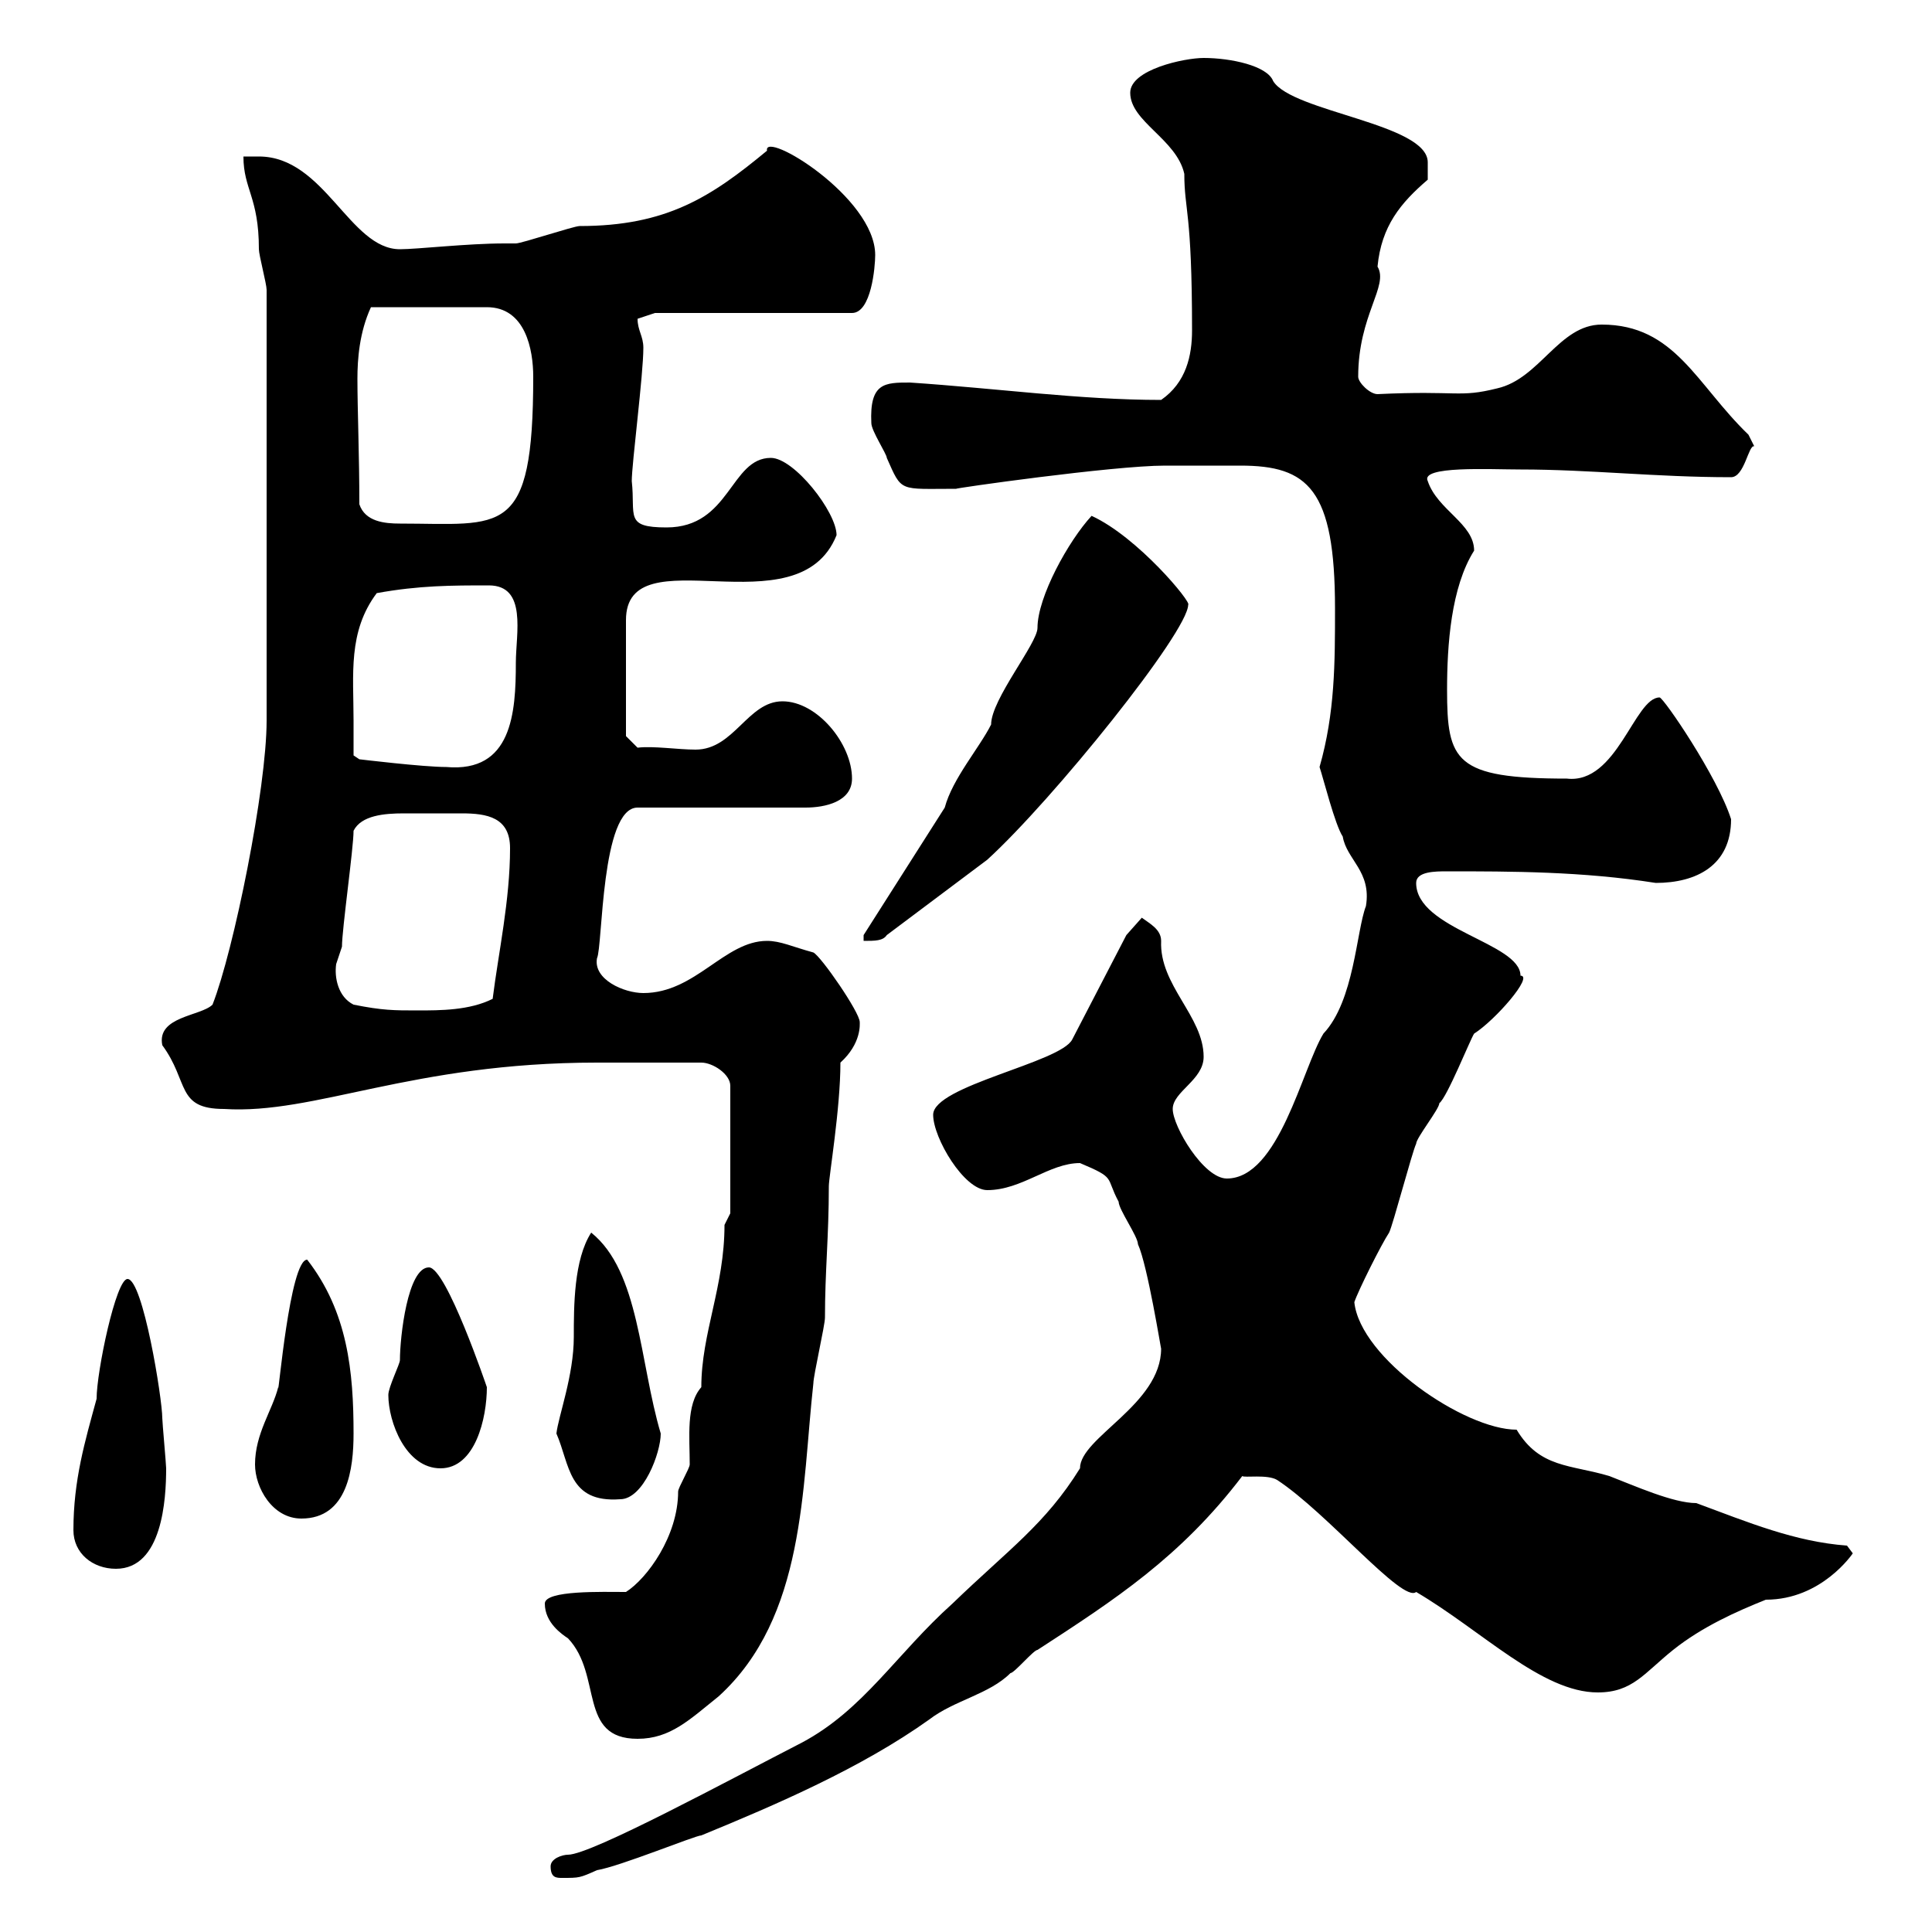 <svg xmlns="http://www.w3.org/2000/svg" xmlns:xlink="http://www.w3.org/1999/xlink" width="300" height="300"><path d="M85.50 289.80C85.50 291.60 86.40 291.60 87.30 291.60C90 291.60 90 291.60 92.70 290.40C96.30 289.80 108 285 108.90 285C120.60 280.20 133.80 274.50 144.30 267C148.20 264 153.60 263.10 156.90 259.80C157.50 259.80 160.50 256.20 161.10 256.20C173.10 248.40 183.30 241.80 192.90 229.20C193.20 229.50 196.80 228.90 198.30 229.80C206.10 234.90 217.80 249 219.90 247.20C230.10 253.20 239.40 262.80 248.10 262.80C253.50 262.80 255.30 259.80 259.80 256.20C264.30 252.60 269.70 250.20 274.20 248.40C282.90 248.40 287.70 241.20 287.70 241.20C287.70 241.20 286.80 240 286.80 240C278.70 239.40 271.50 236.40 263.40 233.40C259.80 233.40 253.80 230.70 249.90 229.20C243.90 227.40 239.10 228 235.50 222C227.40 222 211.20 210.90 210.30 202.20C210.90 200.40 214.50 193.20 215.70 191.40C216.30 190.20 219.30 178.80 219.90 177.60C219.90 176.70 223.50 172.20 223.50 171.30C224.70 170.40 228.30 161.40 228.90 160.50C232.20 158.40 238.20 151.50 236.10 151.50C236.10 146.40 219.90 144.30 219.90 137.10C219.90 135.30 222.90 135.30 224.70 135.30C234.60 135.30 245.70 135.30 257.10 137.10C263.40 137.10 268.80 134.40 268.80 127.20C266.70 120.60 258.30 108.30 257.70 108.30C253.80 108.30 251.10 121.80 243.30 120.90C225.90 120.90 224.70 118.20 224.70 107.10C224.70 100.20 225.30 91.20 228.90 85.50C228.90 81.30 223.20 79.20 221.70 74.70C220.50 72.30 231.30 72.90 236.10 72.90C246.90 72.90 257.10 74.10 268.80 74.10C270.90 74.10 271.50 69 272.40 69.30C272.40 69.30 271.50 67.50 271.50 67.50C263.40 59.70 260.10 50.40 248.70 50.40C242.10 50.40 239.10 58.80 232.50 60.30C226.50 61.80 226.50 60.60 213.90 61.20C212.70 61.20 210.90 59.40 210.90 58.50C210.90 48.90 215.70 44.40 213.90 41.40C214.50 35.10 217.50 31.50 221.70 27.90L221.70 25.20C221.70 19.20 200.70 17.40 197.70 12.60C196.80 10.20 191.10 9 186.90 9C183.90 9 175.50 10.80 175.50 14.40C175.50 18.90 182.70 21.60 183.90 27C183.90 32.70 185.10 32.70 185.10 51.30C185.10 55.20 184.20 59.40 180.30 62.10C167.70 62.10 154.80 60.30 141.30 59.40C137.40 59.40 135 59.40 135.30 65.70C135.30 66.90 137.70 70.50 137.70 71.10C140.10 76.50 139.50 75.90 148.50 75.90C147.60 75.90 172.80 72.30 180.90 72.30C182.70 72.30 189.90 72.30 192.60 72.30C203.10 72.30 207.30 75.90 207.30 94.50C207.30 102.90 207.30 110.70 204.90 119.10C205.50 120.90 207.30 128.10 208.50 129.90C209.10 133.50 213 135.30 212.10 140.70C210.60 144.60 210.30 155.40 205.50 160.50C202.20 165.90 198.60 183 190.50 183C186.90 183 182.10 174.90 182.10 172.20C182.10 169.50 186.90 167.70 186.90 164.10C186.90 157.80 180 153 180.30 146.10C180.30 144.30 178.50 143.40 177.30 142.50L174.90 145.20L166.50 161.40C164.70 165 144.90 168.60 144.90 173.10C144.90 176.70 149.70 184.80 153.30 184.80C158.70 184.80 162.90 180.60 167.70 180.60C173.40 183 171.60 182.70 173.70 186.60C173.70 187.80 176.70 192 176.70 193.20C178.20 196.50 180.30 209.70 180.30 209.40C180.30 218.10 167.70 223.20 167.70 228C162.30 236.70 156.60 240.60 147.90 249C139.20 256.80 134.10 265.50 124.50 270.60C113.40 276.30 91.80 288 88.20 288C87.30 288 85.50 288.60 85.50 289.80ZM84.60 249C84.60 252 87.30 253.80 88.20 254.40C93.60 260.10 89.70 270 99 270C104.10 270 107.10 267 111.60 263.40C125.10 251.10 124.50 231 126.30 214.80C126.30 213.60 128.10 205.80 128.10 204.60C128.10 197.40 128.70 192 128.70 184.20C128.70 182.70 130.50 172.20 130.50 165C133.80 162 133.50 159 133.50 158.70C133.50 157.20 127.50 148.50 126.30 147.90C123 147 121.20 146.10 119.10 146.10C112.50 146.10 108 154.20 99.90 154.20C96.90 154.20 92.10 152.10 92.70 148.80C93.60 147 93.30 125.40 99 125.40L125.10 125.40C128.10 125.40 132.30 124.50 132.30 120.90C132.30 115.50 126.90 108.90 121.50 108.90C116.10 108.90 114 116.40 108 116.40C105.30 116.40 101.40 115.80 99 116.10L97.20 114.30L97.20 96.30C97.20 82.80 123.90 98.10 129.90 83.10C129.90 79.50 123.30 71.10 119.70 71.10C113.40 71.10 113.40 81.90 103.50 81.90C96.90 81.90 98.70 80.10 98.10 74.70C98.10 72 99.90 58.20 99.90 54C99.90 52.20 99 51.30 99 49.50C99 49.50 101.70 48.60 101.70 48.60L132.30 48.60C135.30 48.60 135.90 41.40 135.90 39.60C135.90 30.60 118.50 20.10 119.10 23.40C110.40 30.60 103.50 35.10 90 35.10C89.10 35.10 81 37.80 80.10 37.80C80.10 37.80 78.30 37.80 78.30 37.80C72.60 37.80 64.80 38.70 62.10 38.70C54.30 38.70 50.40 24.30 40.20 24.30L37.80 24.30C37.80 29.40 40.20 30.60 40.20 38.70C40.20 39.60 41.40 44.10 41.40 45L41.40 111.90C41.40 122.40 36.30 147.60 33 156C31.20 157.80 24.30 157.80 25.20 162.30C29.40 168 27.30 172.20 34.80 172.20C48.90 173.10 63.90 165 92.70 165L108.90 165C110.70 165 113.40 166.80 113.40 168.60L113.40 188.40C113.40 188.40 112.50 190.20 112.50 190.20C112.50 199.80 108.90 207 108.90 215.40C106.50 218.10 107.10 223.20 107.10 227.40C107.10 228 105.30 231 105.30 231.60C105.30 238.50 100.50 245.10 97.20 247.20C93.60 247.20 84.60 246.90 84.60 249ZM11.40 237.60C11.40 241.20 14.40 243.60 18 243.60C25.20 243.60 25.80 232.80 25.80 228C25.80 227.40 25.20 220.80 25.20 220.20C25.20 217.20 22.20 198.60 19.80 198.60C18 198.60 15 213 15 217.20C13.20 223.80 11.40 229.80 11.40 237.60ZM39.60 227.40C39.60 231 42.30 235.80 46.80 235.80C54 235.80 54.90 228 54.90 222.60C54.90 213 54 203.70 47.70 195.60C45 195.60 43.20 217.20 43.20 215.40C42.30 219 39.60 222.60 39.60 227.40ZM86.40 222.60C88.50 227.40 88.20 233.40 96.30 232.80C99.90 232.80 102.60 225.60 102.60 222.60C99.30 211.50 99.30 197.40 91.80 191.40C89.10 195.60 89.10 202.80 89.10 207.60C89.10 213.60 86.70 219.90 86.40 222.60ZM60.30 216.60C60.30 220.80 63 228 68.40 228C73.80 228 75.60 220.20 75.60 215.40C75.60 215.40 69.30 196.80 66.60 196.80C63.30 196.80 62.10 207.60 62.10 211.20C62.10 211.80 60.30 215.40 60.30 216.60ZM54.90 156C52.50 154.80 51.90 151.80 52.20 149.70C52.20 149.70 53.10 147 53.10 147C53.10 144.30 54.90 131.70 54.90 129C56.10 126.60 59.70 126.30 62.70 126.30C63.90 126.30 65.10 126.30 65.70 126.30C67.50 126.30 69.90 126.30 71.70 126.30C75.60 126.30 79.20 126.90 79.20 131.70C79.20 139.80 77.40 147.90 76.50 155.10C72.90 156.90 68.40 156.90 64.80 156.90C61.20 156.90 59.40 156.90 54.90 156ZM134.10 145.20L134.10 146.10C135.90 146.10 137.10 146.10 137.70 145.20C141.30 142.50 152.10 134.40 153.30 133.50C163.50 124.20 184.50 98.10 184.50 93.90C185.10 93.60 176.70 83.40 169.50 80.10C165.90 84 161.10 92.70 161.10 97.50C161.10 99.90 153.90 108.60 153.90 112.50C152.10 116.10 147.90 120.90 146.70 125.40ZM54.90 111.90C54.90 104.70 54 98.10 58.50 92.10C65.10 90.90 70.20 90.90 75.90 90.90C81.90 90.90 80.10 98.40 80.10 102.90C80.10 110.70 79.50 120 69.30 119.10C65.70 119.10 55.80 117.90 55.80 117.90L54.90 117.30C54.90 117.30 54.90 113.70 54.90 111.90ZM55.80 78.30C55.80 70.80 55.50 63.60 55.50 58.80C55.50 55.80 55.80 51.60 57.60 47.70L75.60 47.70C81.60 47.70 82.80 54.30 82.80 58.50C82.80 83.70 78 81.30 62.10 81.30C59.70 81.30 56.70 81 55.80 78.30Z"/></svg>